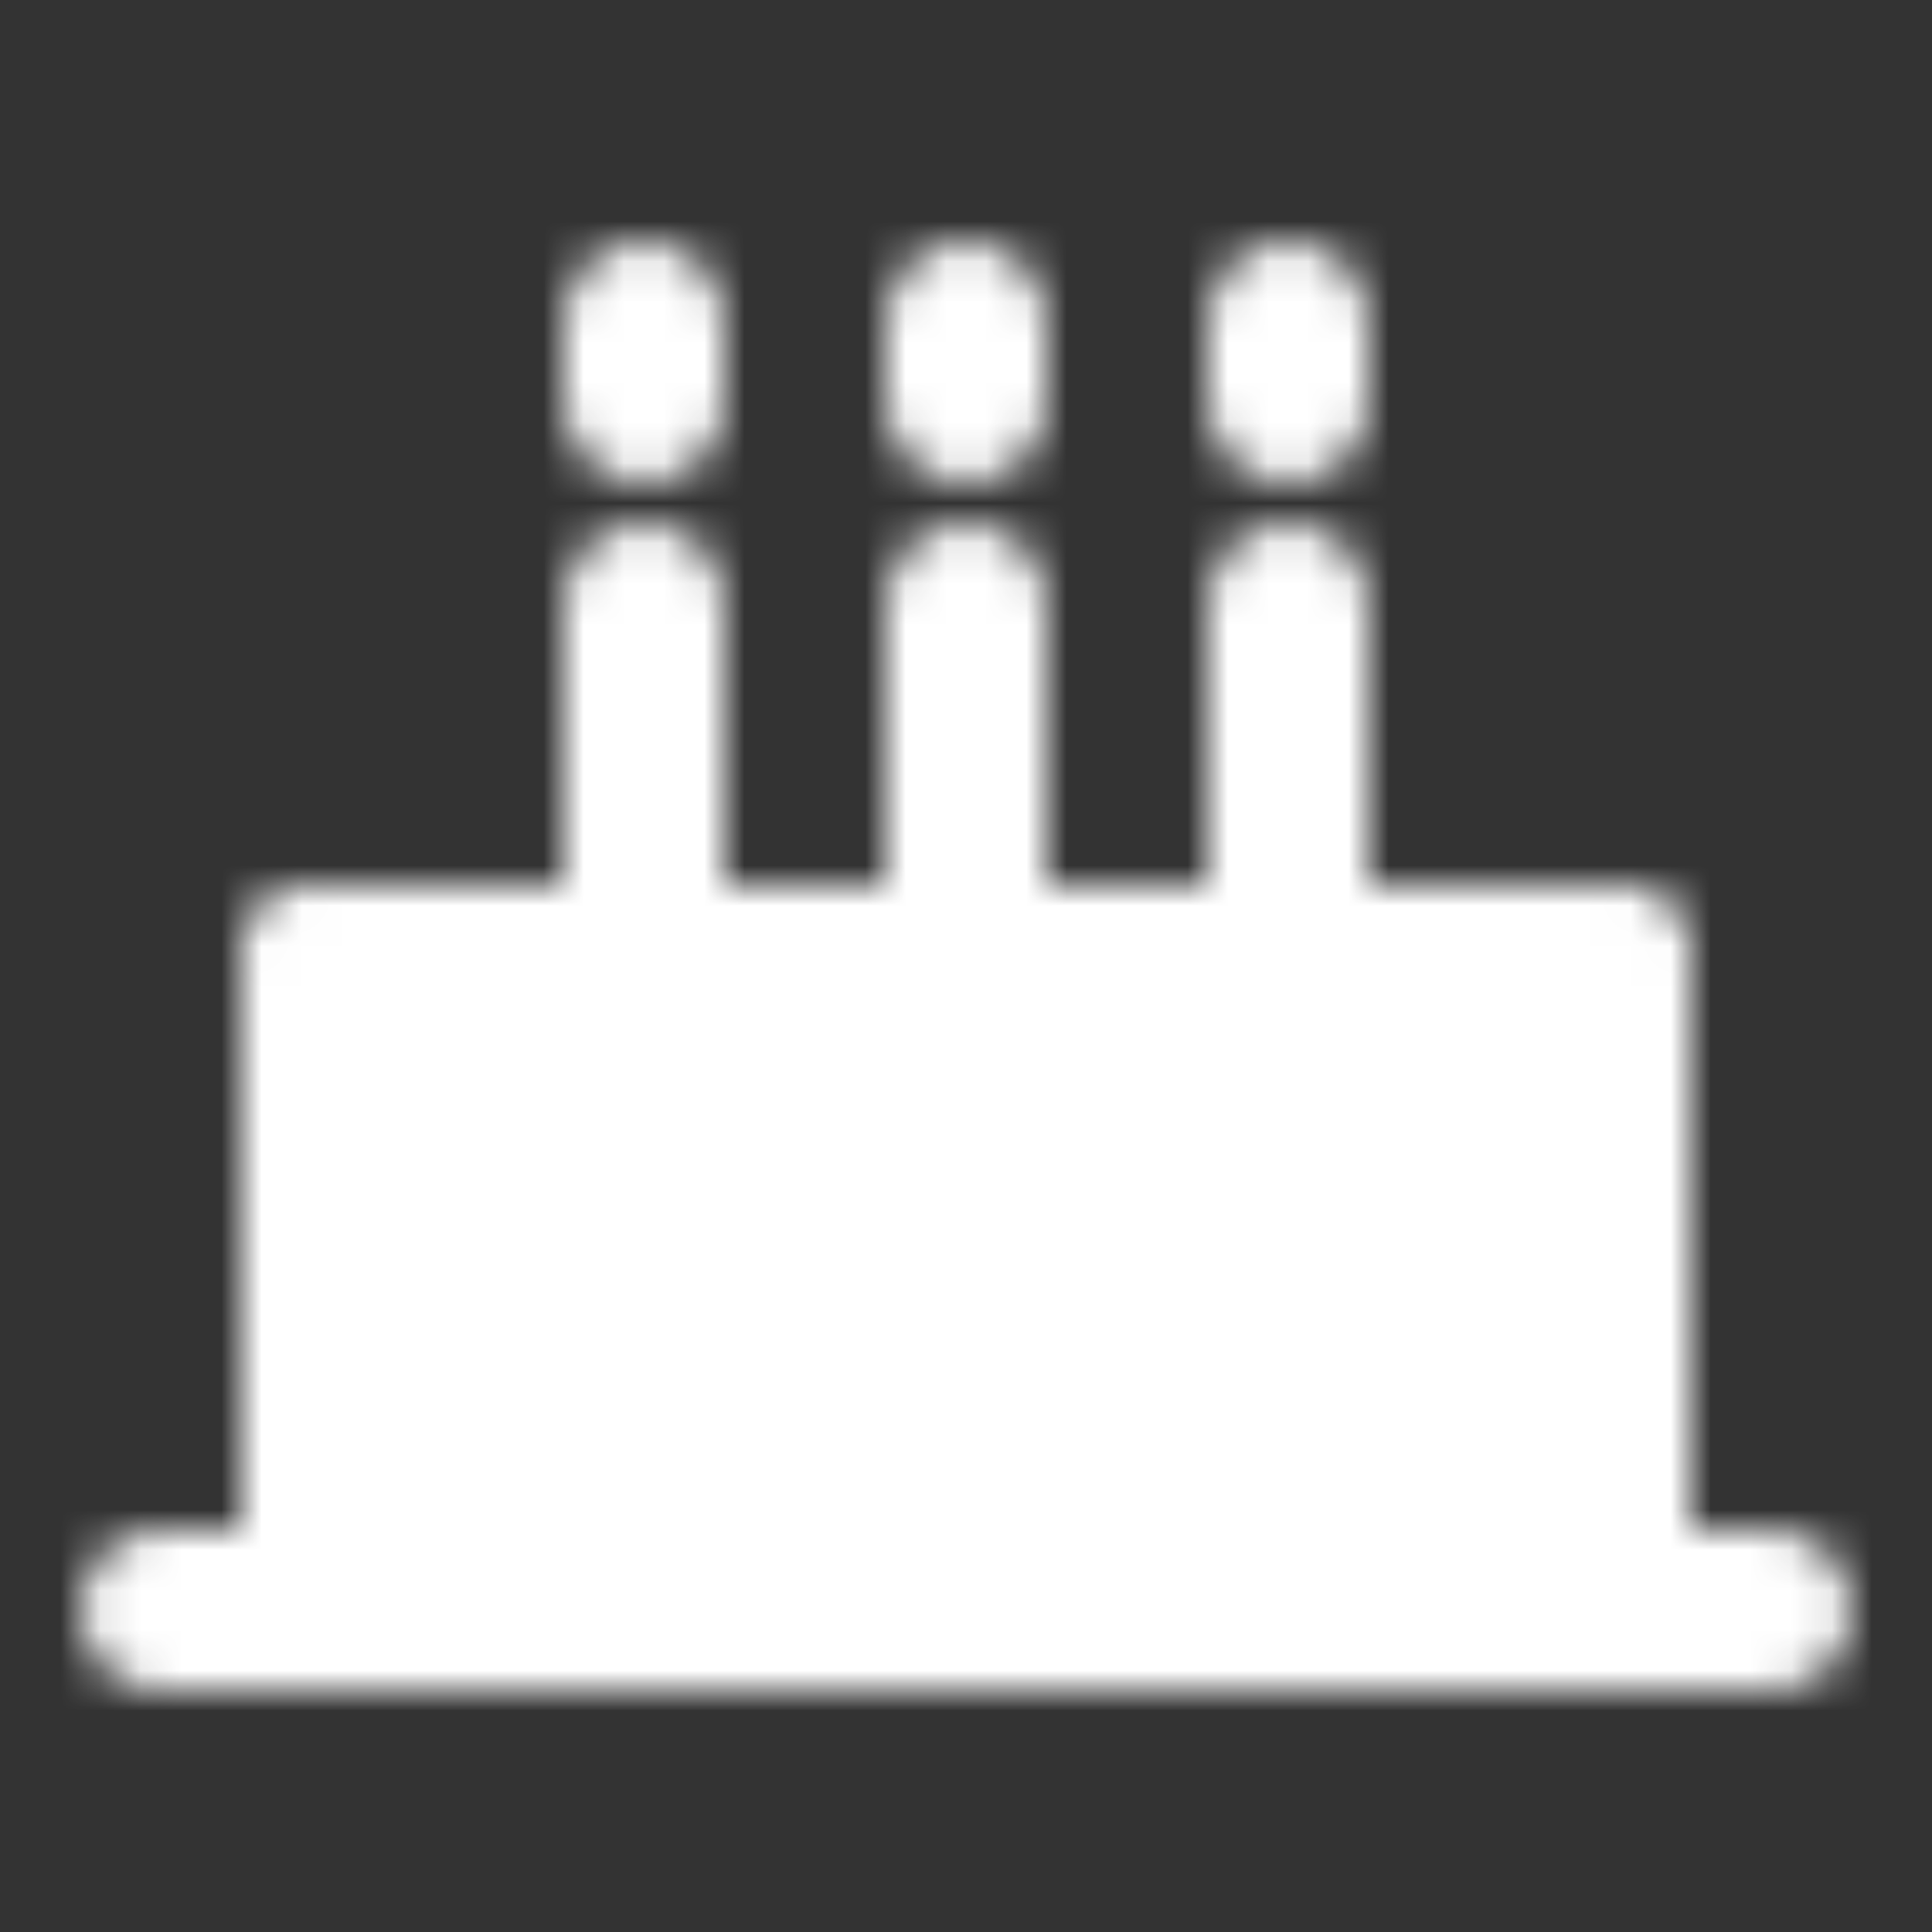 <svg xmlns="http://www.w3.org/2000/svg" width="36" height="36" viewBox="0 0 48 48"><rect x="0" y="0" width="48" height="48" fill="#333333" stroke="none"/><defs><mask id="IconifyId18f4a0c0b961c1f982"><g fill="none"><path fill="#fff" d="M8 40h32V24H8z"/><path stroke="#fff" stroke-linecap="round" stroke-linejoin="round" stroke-width="4" d="M40 40H8m32 0H4h4m32 0h4m-4 0V24H8v16"/><path stroke="#000" stroke-linecap="round" stroke-linejoin="round" stroke-width="4" d="m40 34l-4-2l-4 2l-4-2l-4 2l-4-2l-4 2l-4-2l-4 2"/><path stroke="#fff" stroke-linecap="round" stroke-linejoin="round" stroke-width="4" d="M32 24v-9m-8 9v-9m-8 9v-9m16-5V8m-8 2V8m-8 2V8M8 24v16m32-16v16"/></g></mask></defs><path fill="#ffffff" d="M0 0h48v48H0z" mask="url(#IconifyId18f4a0c0b961c1f982)"/></svg>
